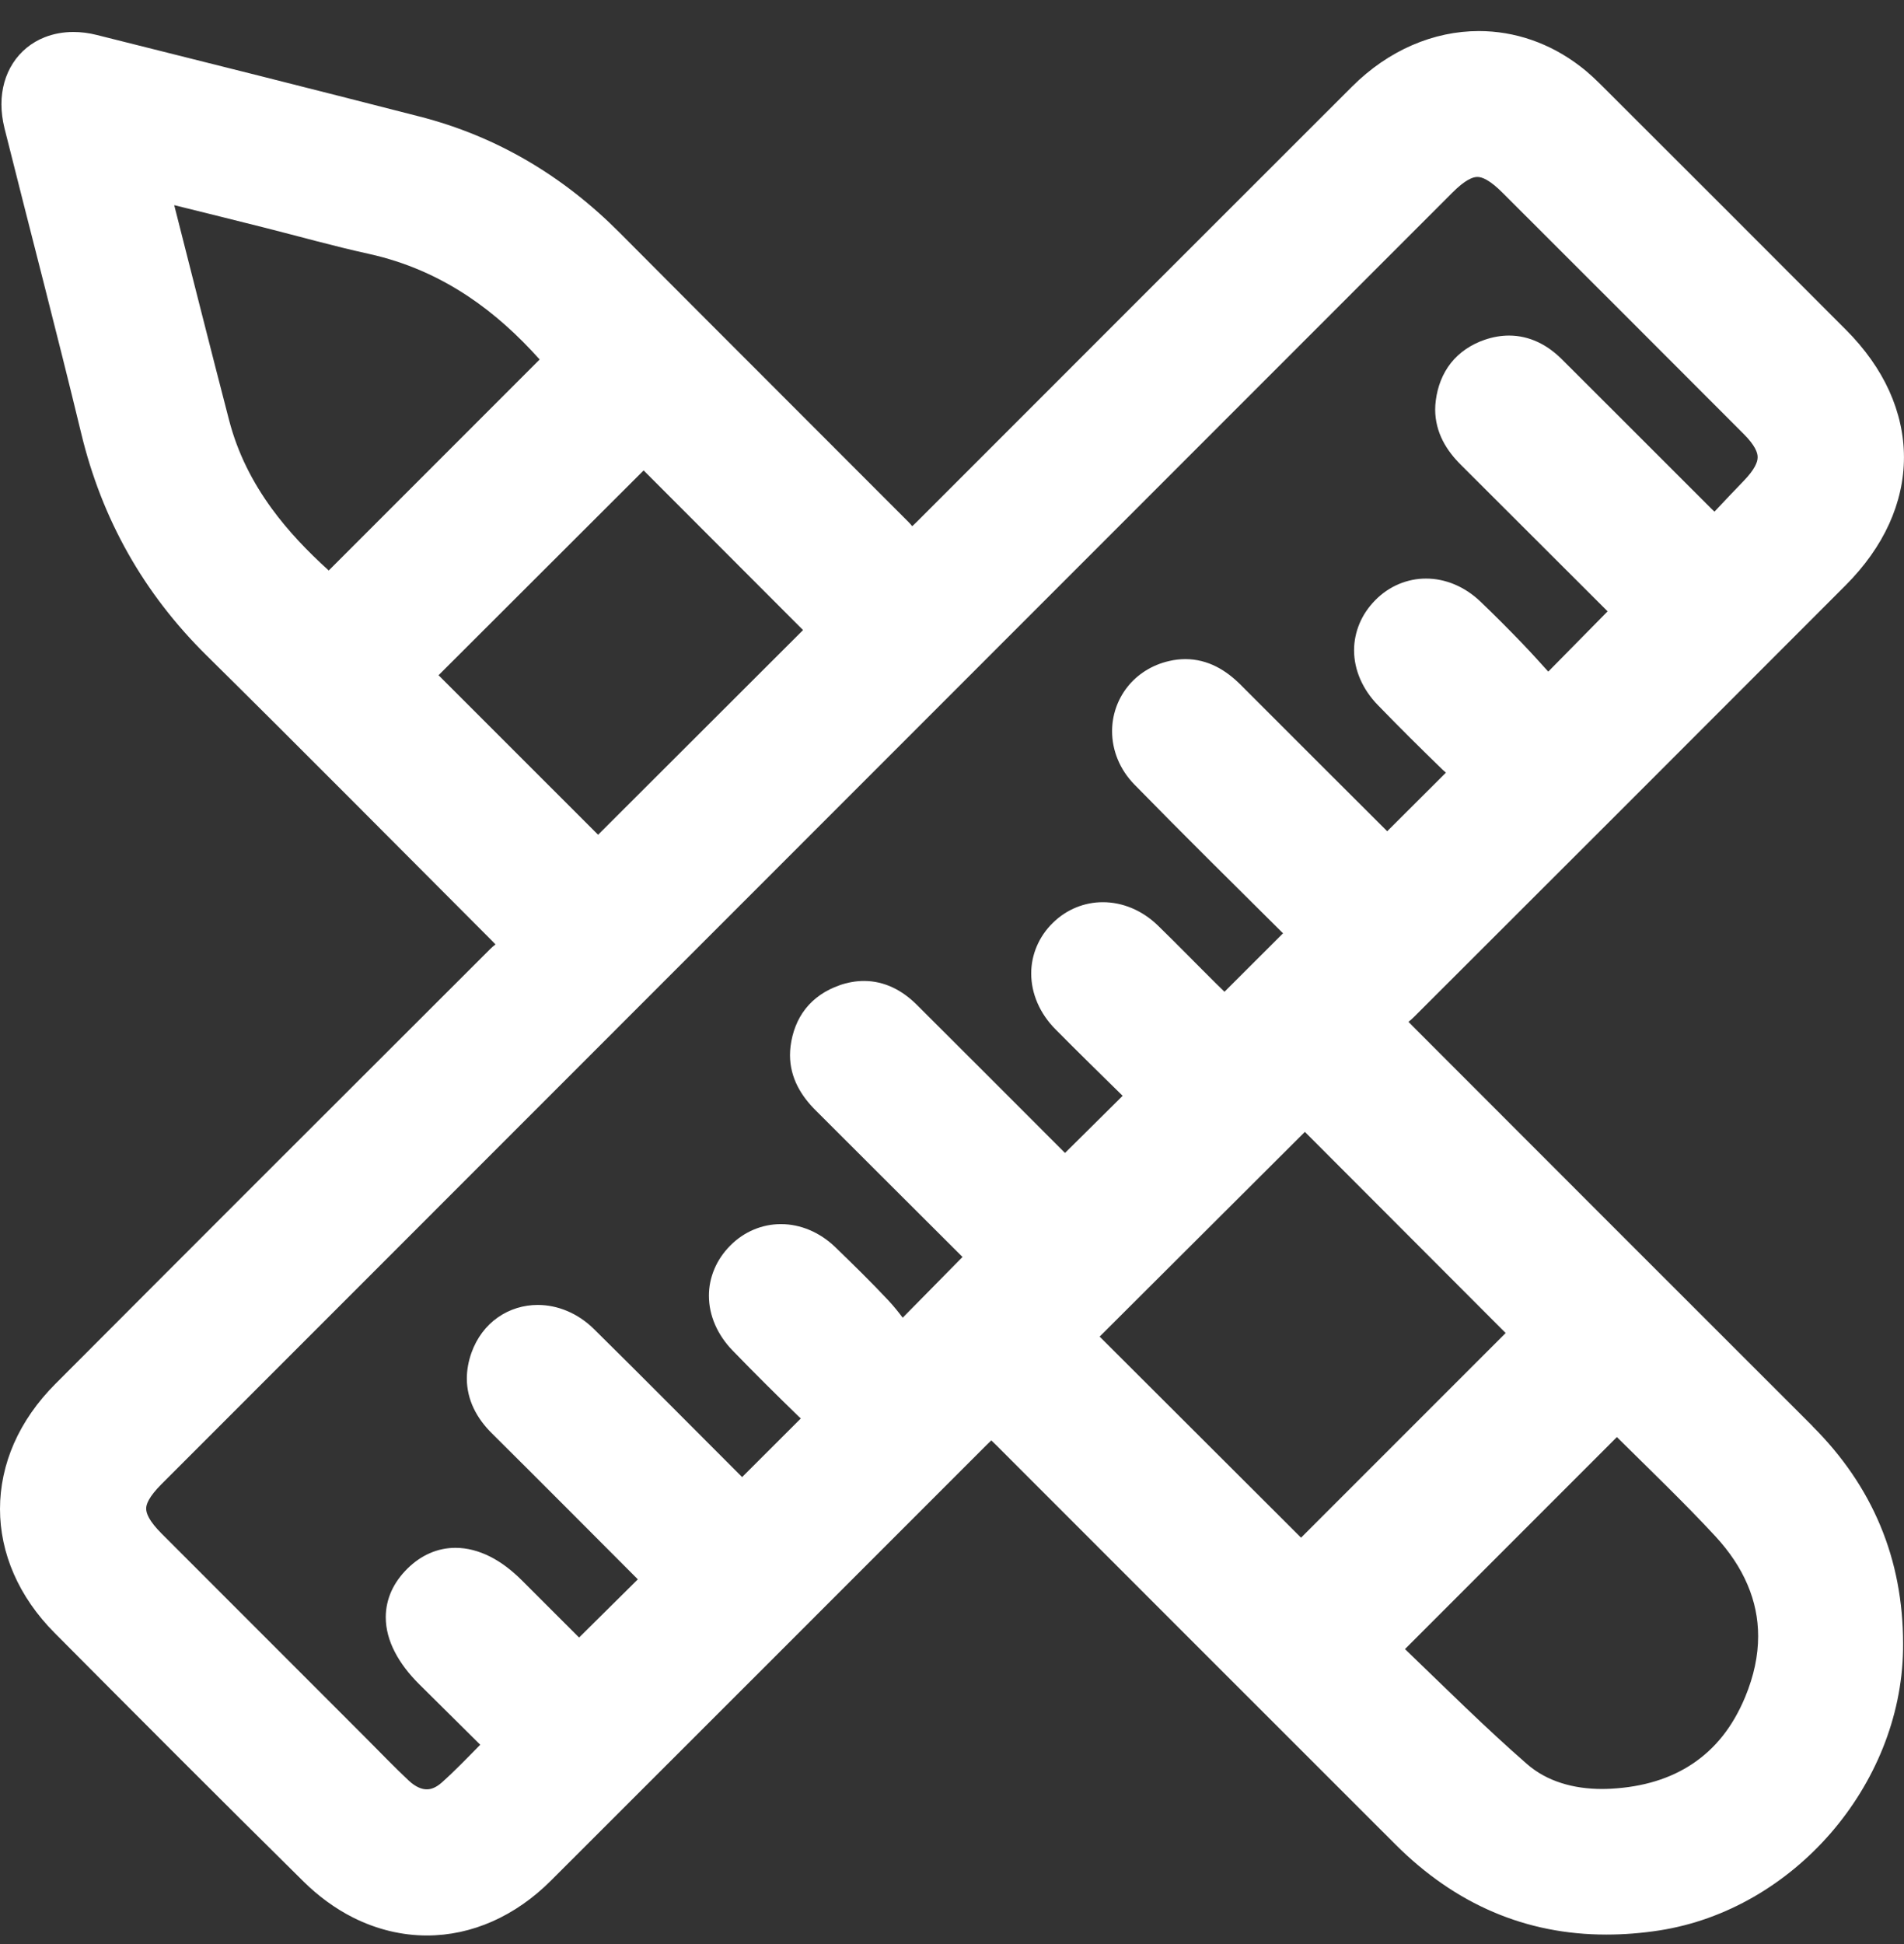 <svg width="48" height="49" viewBox="0 0 48 49" fill="none" xmlns="http://www.w3.org/2000/svg">
<rect x="0" y="0" width="48" height="49" fill="#333333" stroke="none"/>
<path d="M45.695 35.946C42.335 32.592 38.98 29.232 35.624 25.874C35.587 25.837 35.549 25.798 35.508 25.755C35.553 25.72 35.597 25.682 35.642 25.637C39.273 22.013 42.902 18.385 46.527 14.754C47.007 14.273 47.376 13.753 47.624 13.209C47.872 12.664 47.999 12.096 47.999 11.526C47.999 10.958 47.872 10.392 47.626 9.849C47.38 9.307 47.013 8.79 46.535 8.311C44.502 6.271 42.464 4.237 40.426 2.202C40.249 2.026 40.06 1.841 39.84 1.674C39.072 1.082 38.179 0.783 37.283 0.783C36.141 0.783 35.003 1.266 34.087 2.181C30.434 5.827 26.787 9.48 23.137 13.129C23.093 13.172 23.049 13.216 22.997 13.263C22.968 13.227 22.937 13.191 22.9 13.154C20.477 10.724 18.046 8.303 15.628 5.872C14.212 4.446 12.532 3.437 10.573 2.936C7.864 2.241 5.151 1.559 2.438 0.881C2.237 0.83 2.04 0.806 1.848 0.806C1.594 0.806 1.351 0.851 1.129 0.938C0.797 1.068 0.516 1.297 0.327 1.592C0.136 1.887 0.036 2.245 0.036 2.627C0.036 2.821 0.062 3.022 0.112 3.227C0.755 5.796 1.427 8.353 2.046 10.917C2.567 13.085 3.618 14.952 5.207 16.52C7.613 18.896 9.994 21.301 12.387 23.696C12.421 23.73 12.454 23.765 12.491 23.803C12.442 23.842 12.393 23.884 12.345 23.933C8.692 27.579 5.04 31.227 1.395 34.882C0.937 35.341 0.587 35.847 0.352 36.381C0.119 36.912 0 37.473 0 38.033C0 38.589 0.117 39.144 0.349 39.673C0.58 40.201 0.924 40.703 1.376 41.157C3.461 43.254 5.549 45.348 7.654 47.426C8.015 47.782 8.441 48.101 8.905 48.334C9.505 48.634 10.137 48.784 10.763 48.784C11.328 48.784 11.886 48.663 12.416 48.428C12.944 48.194 13.443 47.848 13.891 47.399C17.555 43.742 21.213 40.078 24.874 36.418C24.911 36.381 24.95 36.343 24.991 36.305C25.031 36.343 25.071 36.381 25.108 36.418C28.465 39.775 31.82 43.135 35.18 46.49C35.931 47.241 36.754 47.812 37.645 48.192C38.535 48.573 39.489 48.761 40.494 48.761C40.929 48.761 41.375 48.727 41.829 48.657C43.53 48.393 45.048 47.476 46.151 46.206C47.253 44.934 47.947 43.301 47.976 41.584C47.976 41.533 47.977 41.483 47.977 41.432C47.977 40.369 47.788 39.375 47.405 38.458C47.023 37.54 46.45 36.703 45.695 35.95V35.946ZM16.226 11.857C17.556 13.189 18.91 14.544 20.245 15.881C18.545 17.578 16.807 19.314 15.078 21.04C13.745 19.707 12.394 18.356 11.056 17.019C12.774 15.303 14.515 13.567 16.226 11.857ZM8.288 14.38C7.752 13.895 7.262 13.382 6.852 12.82C6.368 12.156 5.993 11.428 5.775 10.589C5.307 8.786 4.851 6.978 4.392 5.171C5.162 5.361 5.91 5.547 6.657 5.735C7.523 5.953 8.394 6.2 9.29 6.397C10.232 6.604 11.061 6.974 11.813 7.476C12.463 7.91 13.055 8.446 13.605 9.061C11.831 10.836 10.067 12.599 8.287 14.38H8.288ZM40.762 36.221C41.603 37.055 42.452 37.867 43.241 38.718C43.606 39.113 43.877 39.522 44.055 39.942C44.234 40.362 44.323 40.791 44.323 41.241C44.323 41.728 44.218 42.238 43.995 42.775C43.68 43.532 43.236 44.076 42.675 44.452C42.114 44.829 41.426 45.041 40.609 45.085C40.535 45.088 40.461 45.091 40.388 45.091C40.03 45.091 39.681 45.044 39.36 44.941C39.039 44.839 38.748 44.683 38.495 44.462C37.436 43.539 36.431 42.536 35.42 41.565C37.222 39.762 38.984 38 40.762 36.221ZM32.8 38.757C31.106 37.066 29.405 35.37 27.722 33.689C29.444 31.973 31.183 30.238 32.896 28.529C34.57 30.205 36.27 31.91 37.958 33.599C36.26 35.297 34.521 37.036 32.8 38.757ZM21.161 24.836C20.817 24.955 20.521 25.155 20.31 25.423C20.098 25.691 19.975 26.019 19.93 26.37C19.921 26.446 19.916 26.521 19.916 26.596C19.916 26.882 19.989 27.148 20.108 27.38C20.227 27.613 20.387 27.812 20.567 27.991C21.793 29.211 23.013 30.438 24.242 31.659L24.266 31.681C23.764 32.19 23.284 32.677 22.757 33.213C22.652 33.073 22.534 32.925 22.4 32.781C21.962 32.314 21.508 31.87 21.055 31.432C20.665 31.057 20.176 30.853 19.687 30.854C19.22 30.853 18.758 31.041 18.408 31.397C18.234 31.572 18.099 31.772 18.009 31.987C17.918 32.202 17.871 32.431 17.872 32.66C17.872 33.157 18.086 33.646 18.471 34.042C19.018 34.607 19.576 35.16 20.138 35.706C20.155 35.723 20.172 35.736 20.189 35.752C19.673 36.266 19.196 36.745 18.709 37.23L18.683 37.204C17.449 35.972 16.221 34.729 14.975 33.5C14.567 33.097 14.056 32.891 13.557 32.891C13.199 32.891 12.848 32.997 12.551 33.205C12.255 33.411 12.019 33.72 11.885 34.098C11.809 34.314 11.769 34.531 11.769 34.746C11.769 35.01 11.831 35.266 11.942 35.498C12.053 35.73 12.21 35.939 12.4 36.127C13.627 37.345 14.847 38.572 16.07 39.797L16.08 39.807C15.591 40.292 15.104 40.774 14.599 41.274C14.118 40.795 13.638 40.313 13.155 39.831C12.898 39.575 12.631 39.372 12.351 39.232C12.071 39.092 11.778 39.013 11.482 39.013C11.26 39.013 11.041 39.058 10.836 39.148C10.63 39.237 10.442 39.369 10.273 39.535C10.101 39.705 9.962 39.896 9.868 40.103C9.774 40.311 9.725 40.535 9.725 40.762C9.725 41.06 9.807 41.356 9.953 41.637C10.098 41.919 10.306 42.19 10.57 42.453C11.073 42.954 11.579 43.453 12.107 43.976C11.766 44.323 11.457 44.644 11.137 44.929C11.062 44.995 10.992 45.039 10.931 45.064C10.868 45.091 10.813 45.1 10.757 45.1C10.696 45.1 10.63 45.087 10.555 45.053C10.48 45.02 10.394 44.964 10.305 44.88C9.937 44.536 9.58 44.162 9.207 43.789C7.496 42.078 5.785 40.367 4.075 38.655C3.922 38.502 3.818 38.369 3.76 38.264C3.701 38.158 3.687 38.088 3.685 38.027C3.685 37.965 3.701 37.898 3.758 37.795C3.815 37.694 3.915 37.565 4.064 37.415C14.915 26.561 25.764 15.708 36.614 4.856C36.77 4.699 36.904 4.594 37.009 4.535C37.115 4.476 37.182 4.461 37.244 4.46C37.306 4.46 37.376 4.476 37.484 4.537C37.592 4.598 37.729 4.706 37.888 4.867C39.914 6.89 41.939 8.915 43.962 10.942C44.1 11.08 44.191 11.201 44.243 11.297C44.295 11.395 44.31 11.461 44.31 11.524C44.31 11.587 44.294 11.657 44.241 11.757C44.188 11.856 44.095 11.981 43.956 12.124C43.711 12.376 43.472 12.631 43.222 12.896C43.194 12.871 43.169 12.847 43.144 12.822C41.887 11.568 40.634 10.309 39.374 9.055C39.195 8.877 38.995 8.727 38.77 8.622C38.547 8.517 38.3 8.458 38.044 8.458C37.84 8.458 37.634 8.494 37.427 8.565C37.084 8.683 36.788 8.883 36.577 9.15C36.365 9.418 36.24 9.747 36.196 10.098C36.186 10.174 36.181 10.248 36.181 10.323C36.181 10.608 36.254 10.875 36.372 11.107C36.49 11.339 36.652 11.54 36.831 11.718C38.057 12.937 39.277 14.165 40.506 15.387L40.529 15.408C40.023 15.921 39.543 16.407 39.032 16.928C38.823 16.696 38.602 16.452 38.372 16.212C38.028 15.854 37.677 15.502 37.319 15.16C36.928 14.786 36.439 14.582 35.95 14.583C35.484 14.582 35.022 14.77 34.673 15.125C34.5 15.3 34.364 15.5 34.274 15.715C34.184 15.93 34.136 16.159 34.136 16.389C34.136 16.884 34.35 17.375 34.734 17.77C35.27 18.323 35.817 18.866 36.369 19.401C36.397 19.428 36.424 19.452 36.452 19.475C35.936 19.989 35.457 20.467 34.971 20.952L34.95 20.93C33.725 19.708 32.499 18.485 31.277 17.261C31.095 17.078 30.894 16.919 30.661 16.801C30.429 16.684 30.165 16.613 29.885 16.613C29.753 16.613 29.616 16.628 29.479 16.66C29.035 16.76 28.667 17.001 28.418 17.32C28.169 17.638 28.035 18.03 28.036 18.432C28.036 18.905 28.223 19.393 28.603 19.779C29.827 21.03 31.071 22.259 32.309 23.488C32.321 23.5 32.334 23.511 32.346 23.523C31.84 24.029 31.361 24.507 30.87 24.997C30.801 24.932 30.73 24.863 30.659 24.792C30.172 24.31 29.691 23.814 29.192 23.329C28.797 22.945 28.3 22.739 27.802 22.74C27.345 22.739 26.891 22.918 26.544 23.259C26.186 23.608 25.996 24.07 25.997 24.537C25.997 25.043 26.213 25.546 26.61 25.945C27.177 26.518 27.75 27.078 28.302 27.62C27.817 28.1 27.34 28.573 26.849 29.06C25.603 27.814 24.359 26.566 23.108 25.321C22.928 25.143 22.728 24.993 22.503 24.888C22.28 24.783 22.033 24.724 21.779 24.725C21.575 24.725 21.367 24.763 21.161 24.834V24.836Z" fill="white"/>
</svg>
